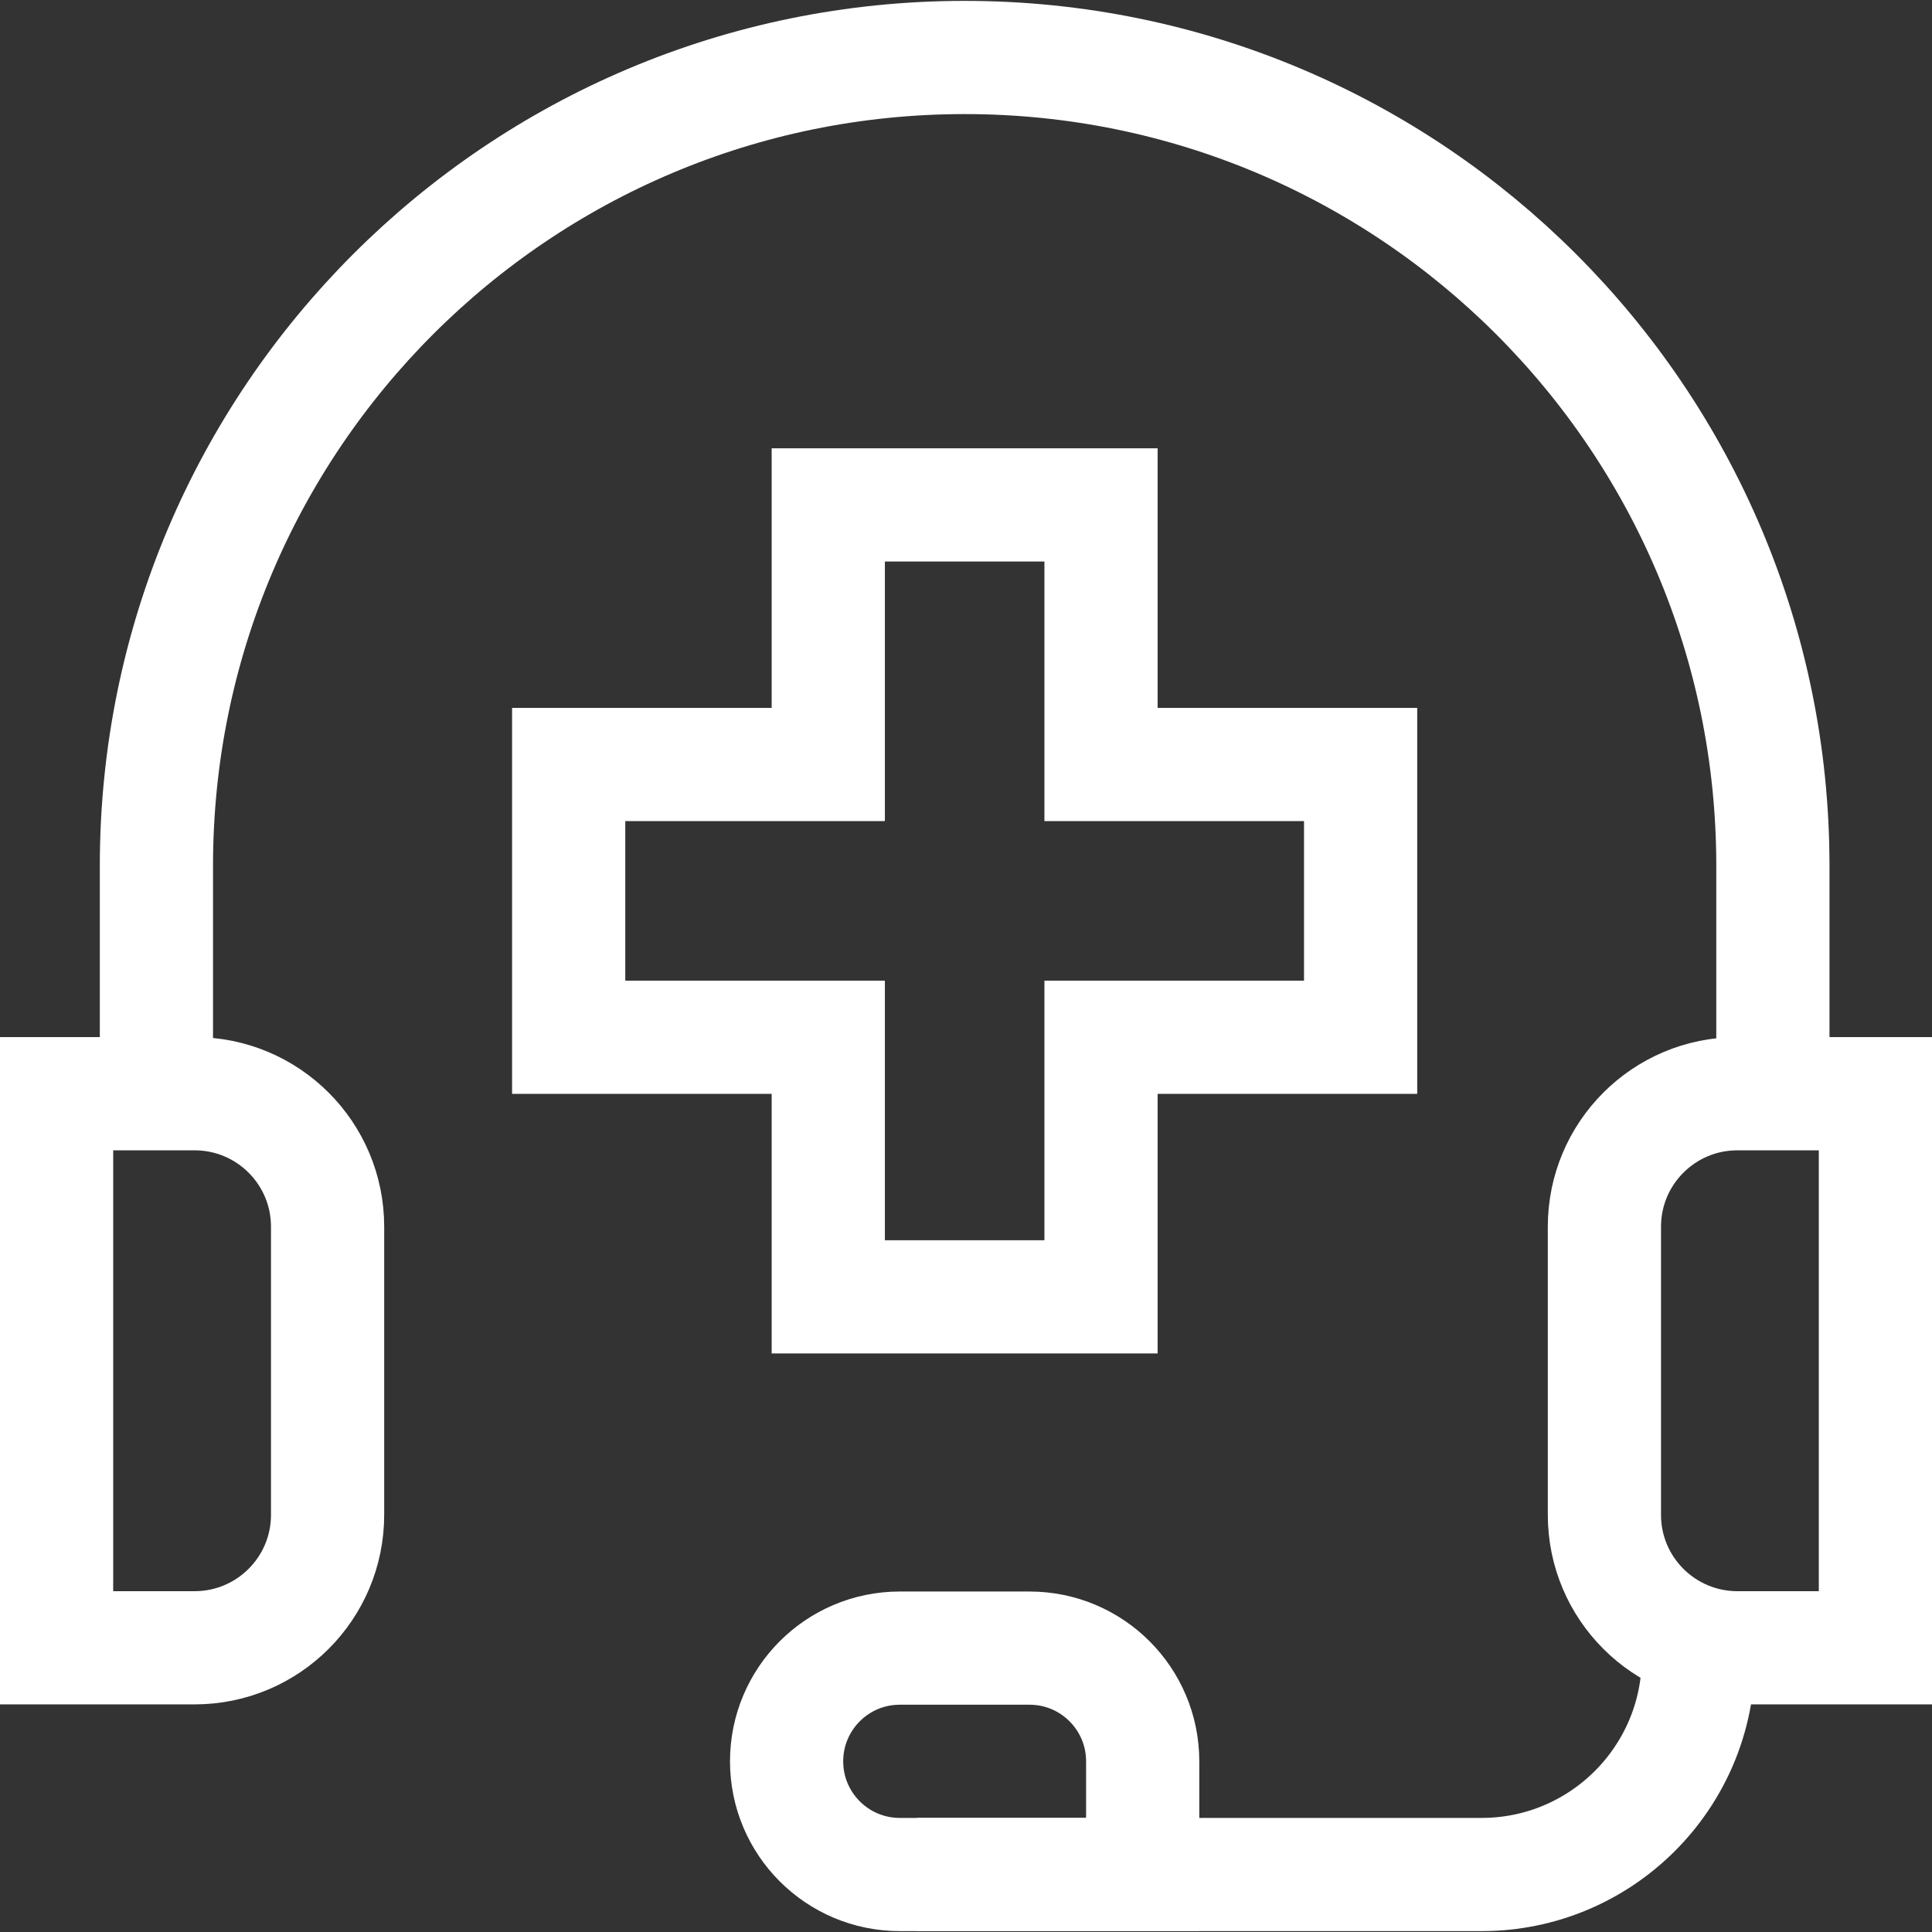 <svg xmlns="http://www.w3.org/2000/svg" version="1.1" xmlns:xlink="http://www.w3.org/1999/xlink" xmlns:svgjs="http://svgjs.com/svgjs" width="512" height="512" x="0" y="0" viewBox="0 0 512 512" style="enable-background:new 0 0 512 512" xml:space="preserve"><rect x="0" y="0" width="512" height="512" fill="#333333" stroke="none"/><g><path d="M460.424 436.68H497V289.848h-36.576c-19.462 0-35.239 15.777-35.239 35.239v76.353c0 19.463 15.777 35.24 35.239 35.24zM51.576 436.68H15V289.848h36.576c19.462 0 35.239 15.777 35.239 35.239v76.353c0 19.463-15.777 35.24-35.239 35.24zM450.092 436.48v2.82c0 31.738-25.729 57.467-57.467 57.467H242.993" style="stroke-width:30;stroke-miterlimit:10;" fill="none" stroke="#ffffff" stroke-width="30" stroke-miterlimit="10" data-original="#000000" opacity="1"></path><path d="M302.826 496.767h-64.367c-16.569 0-30-13.431-30-30 0-16.569 13.431-30 30-30h34.367c16.569 0 30 13.431 30 30v30zM41.452 289.848v-60.425c0-118.294 95.896-214.19 214.19-214.19s214.19 95.896 214.19 214.19v60.425" style="stroke-width:30;stroke-miterlimit:10;" fill="none" stroke="#ffffff" stroke-width="30" stroke-miterlimit="10" data-original="#000000" opacity="1"></path><path d="M219.501 343.679v-68.795h-68.795v-72.283h68.795v-68.795h72.282v68.795h68.795v72.283h-68.795v68.795z" style="stroke-width:30;stroke-miterlimit:10;" fill="none" stroke="#ffffff" stroke-width="30" stroke-miterlimit="10" data-original="#000000" opacity="1"></path></g></svg>